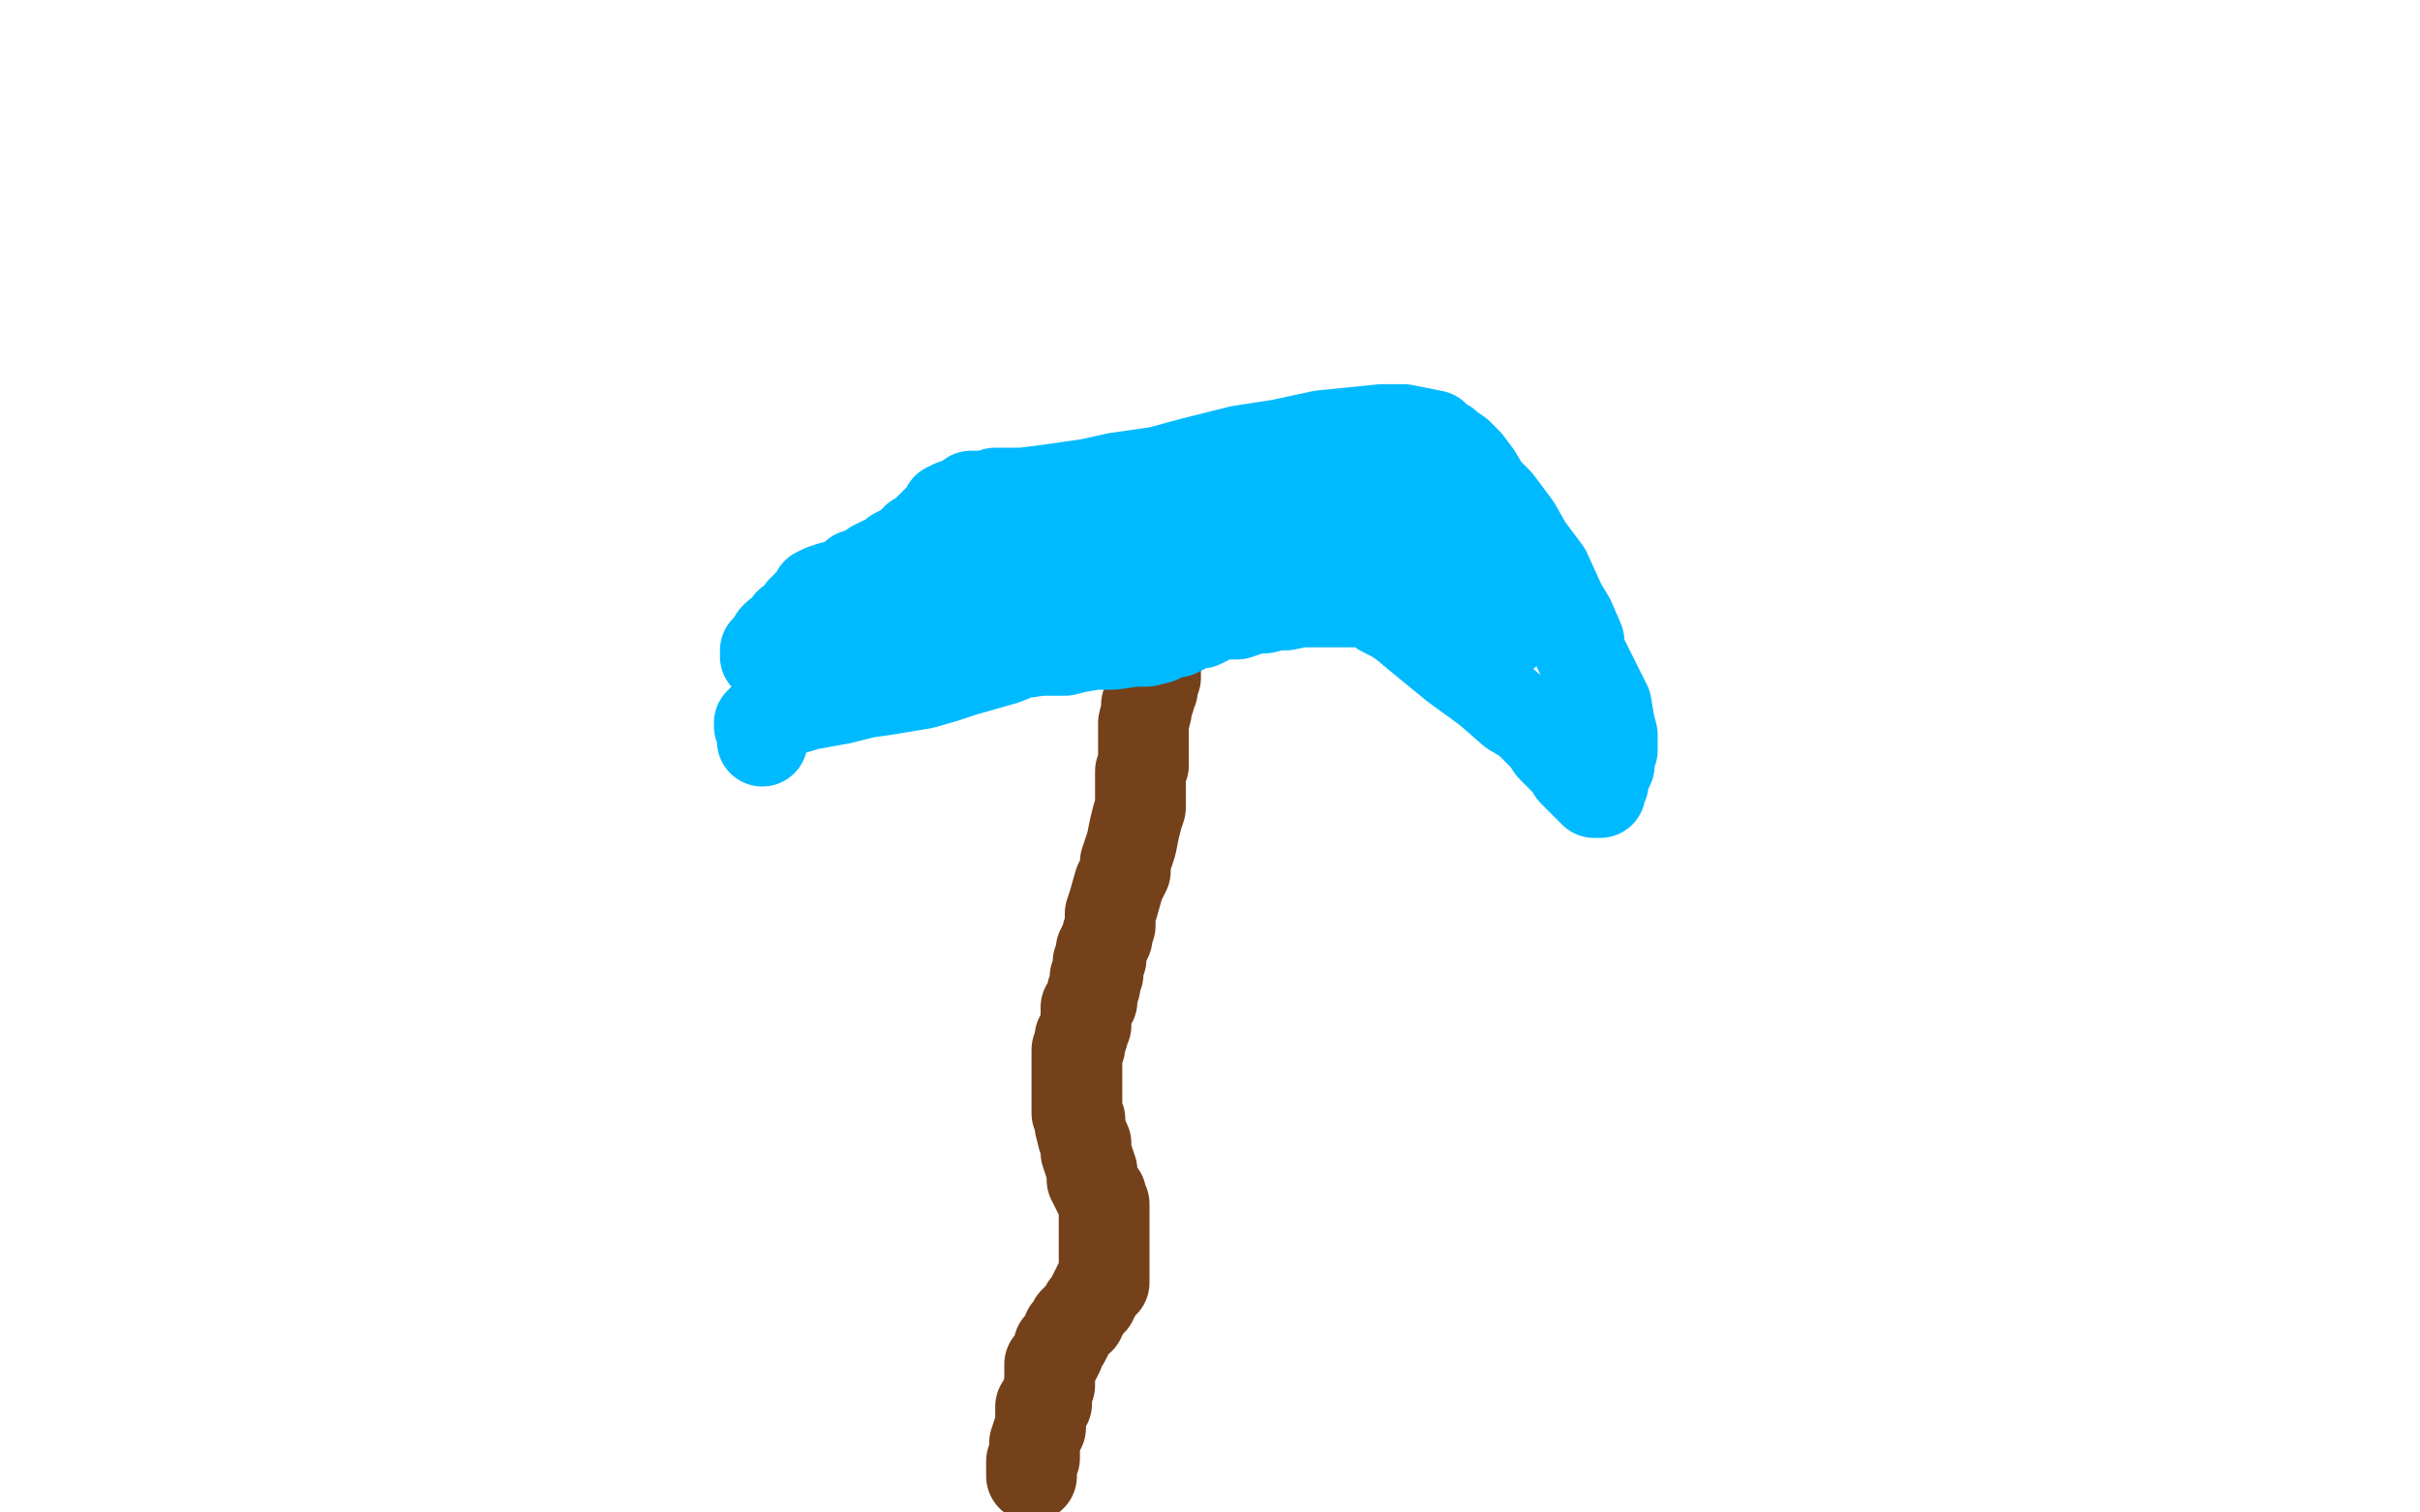 <?xml version="1.0" standalone="no"?>
<!DOCTYPE svg PUBLIC "-//W3C//DTD SVG 1.1//EN"
"http://www.w3.org/Graphics/SVG/1.1/DTD/svg11.dtd">

<svg width="800" height="500" version="1.1" xmlns="http://www.w3.org/2000/svg" xmlns:xlink="http://www.w3.org/1999/xlink" style="stroke-antialiasing: false"><desc>This SVG has been created on https://colorillo.com/</desc><rect x='0' y='0' width='800' height='500' style='fill: rgb(255,255,255); stroke-width:0' /><polyline points="383,204 384,205 384,206 384,207 384,208 384,211 384,213 383,216 382,219 382,221 382,223 382,224 381,226 381,227 381,228 380,229 380,231 379,233 379,235 378,239 378,241 378,244 378,246 378,249 378,251 378,253 377,255 377,258 377,261 377,264 377,267 376,270 375,274 374,279 373,282 372,285 372,286 372,288 371,290 370,292 368,299 367,302 367,306 366,309 366,310 365,312 364,314 364,316 364,317 363,318 363,319 363,322 362,323 362,324 362,326 361,328 361,331 359,333 359,336 359,339 358,341 358,342 357,343 357,345 357,346 356,347 356,349 356,352 356,355 356,359 356,361 356,362 356,363 356,364 356,365 356,368 357,370 357,372 358,376 359,378 359,380 359,381 360,384 361,387 361,390 362,392 363,394 364,395 364,396 365,398 365,399 365,400 365,401 365,402 365,403 365,404 365,405 365,406 365,407 365,408 365,409 365,412 365,414 365,415 365,416 365,418 365,419 365,420 365,421 365,422 365,423 365,424 363,425 363,426 362,427 362,428 361,429 361,430 360,431 359,432 358,434 357,435 357,436 356,436 355,437 354,439 353,440 353,441 352,443 351,444 350,445 350,447 349,449 348,450 347,451 347,452 347,453 347,454 347,456 347,458 346,461 346,463 346,464 345,464 345,465 344,465 344,466 344,467 344,469 344,472 343,474 342,477 342,479 342,481 342,482 341,483 341,484 341,487 341,488" style="fill: none; stroke: #74411a; stroke-width: 30; stroke-linejoin: round; stroke-linecap: round; stroke-antialiasing: false; stroke-antialias: 0; opacity: 1.0"/>
<polyline points="252,245 252,244 252,244 252,242 252,242 252,241 252,241 251,240 251,240 251,239 252,238 257,236 267,233 278,231 286,229 293,228 299,227 305,226 312,224 318,222 325,220 332,218 337,216 344,215 347,215 350,215 352,215 356,214 362,213 368,213 375,212 379,212 383,211 385,210 387,209 389,209 391,208 392,207 394,206 397,206 399,205 403,203 406,203 409,203 412,202 414,201 418,201 422,200 425,200 430,199 434,199 439,199 444,199 450,199 455,200 457,202 459,203 461,204 464,206 470,211 481,220 492,228 500,235 505,238 506,239 507,240 508,241 511,244 513,247 515,249 517,251 519,253 520,255 522,257 523,258 525,260 526,261 527,262 528,262 529,262 529,261 529,260 530,259 530,257 532,253 532,250 533,248 533,247 533,245 533,243 532,239 531,233 527,225 524,219 522,215 522,212 519,205 516,200 511,189 505,181 501,174 498,170 495,166 491,162 488,157 485,153 482,150 479,148 478,147 476,146 474,144 469,143 464,142 457,142 437,144 423,147 410,149 394,153 383,156 369,158 360,160 353,161 346,162 338,163 334,163 332,163 330,163 329,163 327,164 325,164 323,164 321,164 319,166 318,166 315,167 313,168 312,170 310,172 307,175 306,176 304,178 303,178 300,181 298,182 296,183 294,185 293,186 291,186 289,187 288,188 286,189 283,190 282,191 279,193 275,194 272,195 270,196 269,198 267,200 265,202 264,204 263,205 262,206 261,206 259,209 257,210 256,211 255,213 255,214 254,215 253,215 253,216 253,217" style="fill: none; stroke: #00baff; stroke-width: 30; stroke-linejoin: round; stroke-linecap: round; stroke-antialiasing: false; stroke-antialias: 0; opacity: 1.0"/>
<polyline points="286,214 287,214 287,214 289,214 289,214 319,212 319,212 364,204 364,204 388,199 388,199 431,189 445,187 452,187 459,187 465,187 478,187 497,186 500,185 502,183 503,183 503,182 503,181 500,178 494,176 491,175 482,175 455,175 430,176 406,178 384,183 370,184 363,186 359,187 357,187 354,187 352,187 350,187 350,186 351,184 355,179 358,175 358,174 358,175 344,183 329,191 317,197 311,199 314,196 319,191 332,182 346,173 362,164 377,158 392,156 406,155 422,155 436,156 449,157 453,158 454,158 456,159 457,161 460,164 462,166 464,169 466,173 469,177 475,186 479,192 483,198 488,203 493,207 495,209 496,209 497,209 498,209 498,208 498,204 495,199 492,194 489,189 488,186 488,185 486,185" style="fill: none; stroke: #00baff; stroke-width: 30; stroke-linejoin: round; stroke-linecap: round; stroke-antialiasing: false; stroke-antialias: 0; opacity: 1.0"/>
</svg>
